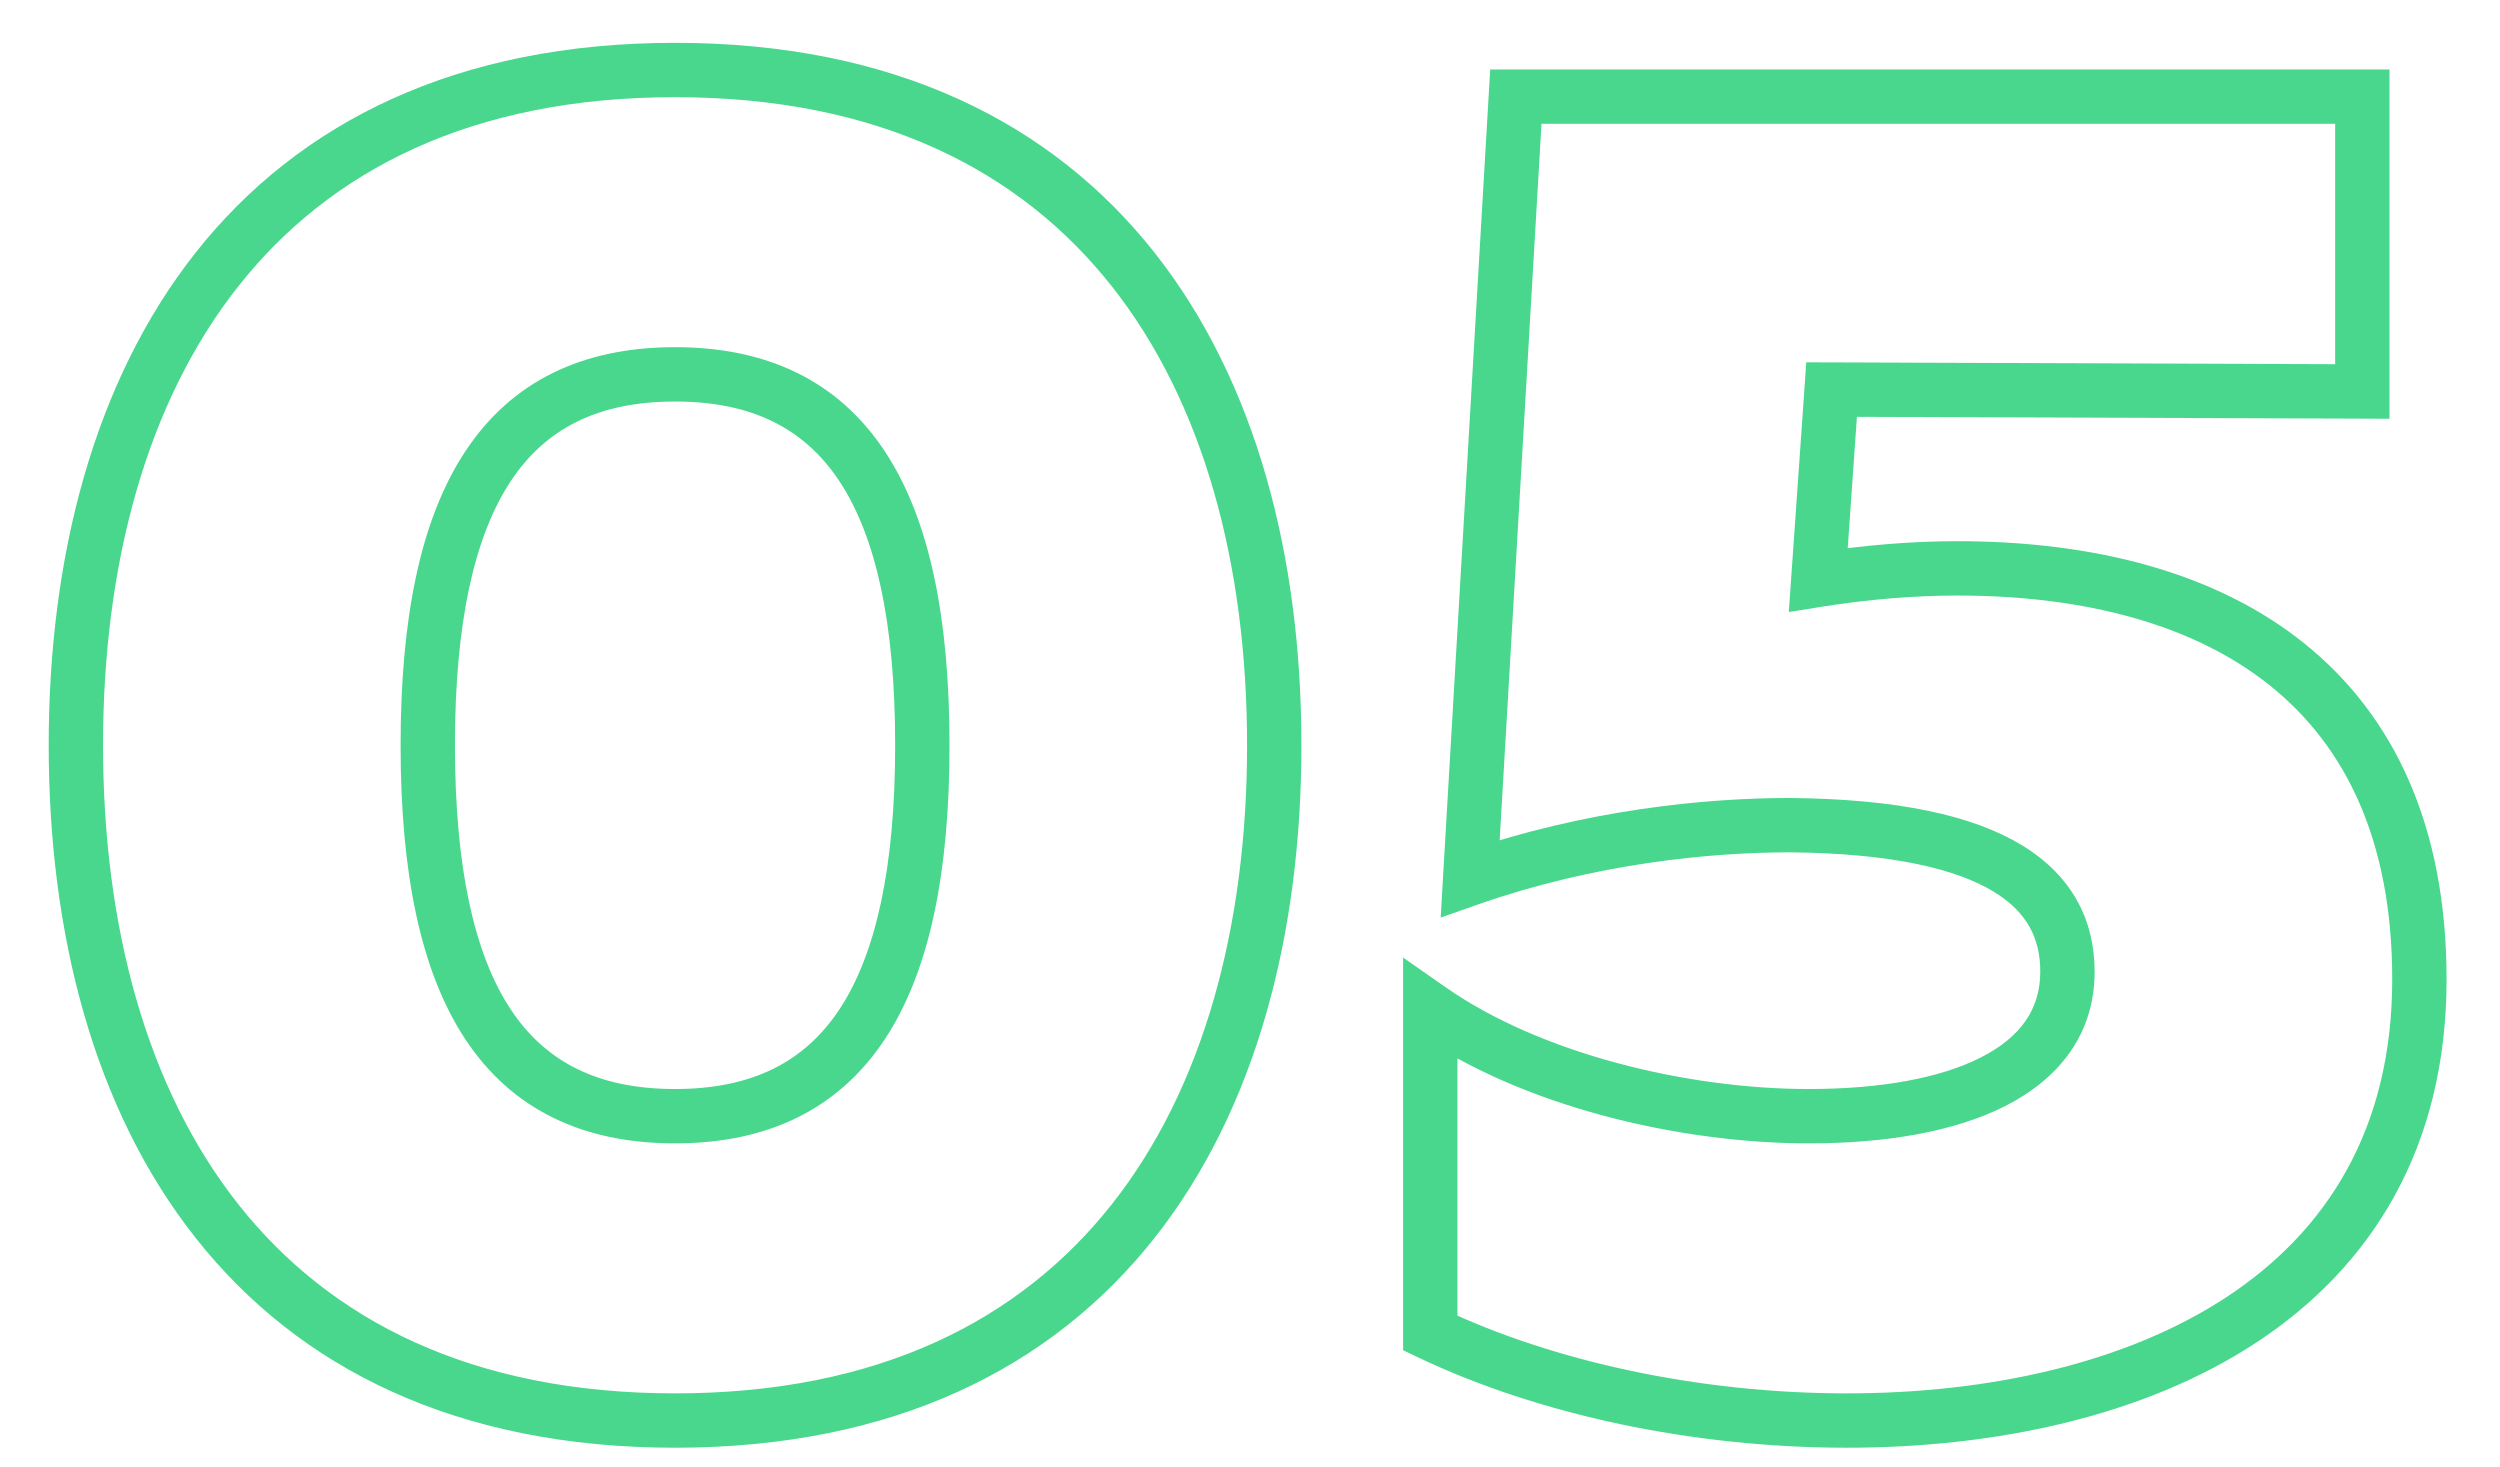 <?xml version="1.0" encoding="UTF-8"?> <svg xmlns="http://www.w3.org/2000/svg" width="46" height="27" viewBox="0 0 46 27" fill="none"> <path d="M0.896 13.713C0.896 17.179 1.726 20.409 3.603 22.782C5.494 25.174 8.402 26.638 12.421 26.638V25.638C8.67 25.638 6.066 24.285 4.387 22.162C2.694 20.02 1.896 17.037 1.896 13.713H0.896ZM12.421 26.638C16.44 26.638 19.349 25.174 21.24 22.782C23.116 20.409 23.946 17.179 23.946 13.713H22.946C22.946 17.037 22.148 20.02 20.455 22.162C18.776 24.285 16.172 25.638 12.421 25.638V26.638ZM23.946 13.713C23.946 10.247 23.116 7.018 21.24 4.644C19.349 2.253 16.44 0.788 12.421 0.788V1.788C16.172 1.788 18.776 3.141 20.455 5.265C22.148 7.406 22.946 10.389 22.946 13.713H23.946ZM12.421 0.788C8.402 0.788 5.494 2.253 3.603 4.644C1.726 7.018 0.896 10.247 0.896 13.713H1.896C1.896 10.389 2.694 7.406 4.387 5.265C6.066 3.141 8.67 1.788 12.421 1.788V0.788ZM16.471 13.713C16.471 15.971 16.114 17.559 15.447 18.57C14.806 19.54 13.839 20.038 12.421 20.038V21.038C14.118 21.038 15.426 20.416 16.282 19.121C17.11 17.865 17.471 16.04 17.471 13.713H16.471ZM12.421 20.038C11.003 20.038 10.036 19.54 9.395 18.57C8.728 17.559 8.371 15.971 8.371 13.713H7.371C7.371 16.04 7.732 17.865 8.561 19.121C9.416 20.416 10.724 21.038 12.421 21.038V20.038ZM8.371 13.713C8.371 11.455 8.728 9.868 9.395 8.857C10.036 7.886 11.003 7.388 12.421 7.388V6.388C10.724 6.388 9.416 7.01 8.561 8.306C7.732 9.561 7.371 11.386 7.371 13.713H8.371ZM12.421 7.388C13.839 7.388 14.806 7.886 15.447 8.857C16.114 9.868 16.471 11.455 16.471 13.713H17.471C17.471 11.386 17.11 9.561 16.282 8.306C15.426 7.01 14.118 6.388 12.421 6.388V7.388ZM27.892 1.778V1.278H27.42L27.392 1.749L27.892 1.778ZM27.052 16.163L26.552 16.134L26.509 16.883L27.216 16.635L27.052 16.163ZM32.931 15.183L32.936 14.683H32.931V15.183ZM26.317 18.578L26.603 18.168L25.817 17.619V18.578H26.317ZM26.317 24.528H25.817V24.844L26.102 24.98L26.317 24.528ZM33.456 10.668L32.958 10.633L32.914 11.261L33.535 11.162L33.456 10.668ZM33.702 7.168L33.703 6.668L33.235 6.667L33.203 7.133L33.702 7.168ZM43.467 7.203L43.465 7.703L43.967 7.705V7.203H43.467ZM43.467 1.778H43.967V1.278H43.467V1.778ZM27.392 1.749L26.552 16.134L27.551 16.192L28.391 1.807L27.392 1.749ZM27.216 16.635C29.356 15.888 31.467 15.683 32.931 15.683V14.683C31.386 14.683 29.157 14.898 26.887 15.691L27.216 16.635ZM32.927 15.683C34.837 15.7 36.007 15.995 36.684 16.407C37.319 16.793 37.541 17.292 37.541 17.878H38.541C38.541 16.96 38.151 16.129 37.203 15.552C36.297 15.001 34.911 14.701 32.936 14.683L32.927 15.683ZM37.541 17.878C37.541 18.572 37.175 19.088 36.446 19.458C35.692 19.841 34.592 20.038 33.282 20.038V21.038C34.666 21.038 35.946 20.833 36.898 20.35C37.875 19.854 38.541 19.039 38.541 17.878H37.541ZM33.282 20.038C31.043 20.038 28.351 19.389 26.603 18.168L26.03 18.988C27.992 20.358 30.901 21.038 33.282 21.038V20.038ZM25.817 18.578V24.528H26.817V18.578H25.817ZM26.102 24.98C28.312 26.031 31.152 26.638 33.981 26.638V25.638C31.281 25.638 28.591 25.056 26.531 24.077L26.102 24.98ZM33.981 26.638C36.7 26.638 39.441 26.068 41.519 24.701C43.622 23.318 45.017 21.134 45.017 18.018H44.017C44.017 20.783 42.804 22.659 40.969 23.866C39.109 25.089 36.583 25.638 33.981 25.638V26.638ZM45.017 18.018C45.017 15.217 44.058 13.172 42.402 11.841C40.763 10.523 38.51 9.958 36.011 9.958V10.958C38.378 10.958 40.377 11.496 41.775 12.62C43.155 13.729 44.017 15.464 44.017 18.018H45.017ZM36.011 9.958C35.179 9.958 34.277 10.031 33.377 10.175L33.535 11.162C34.386 11.026 35.234 10.958 36.011 10.958V9.958ZM33.955 10.703L34.2 7.203L33.203 7.133L32.958 10.633L33.955 10.703ZM33.7 7.668L43.465 7.703L43.468 6.703L33.703 6.668L33.7 7.668ZM43.967 7.203V1.778H42.967V7.203H43.967ZM43.467 1.278H27.892V2.278H43.467V1.278Z" fill="#48D78D"></path> </svg> 
